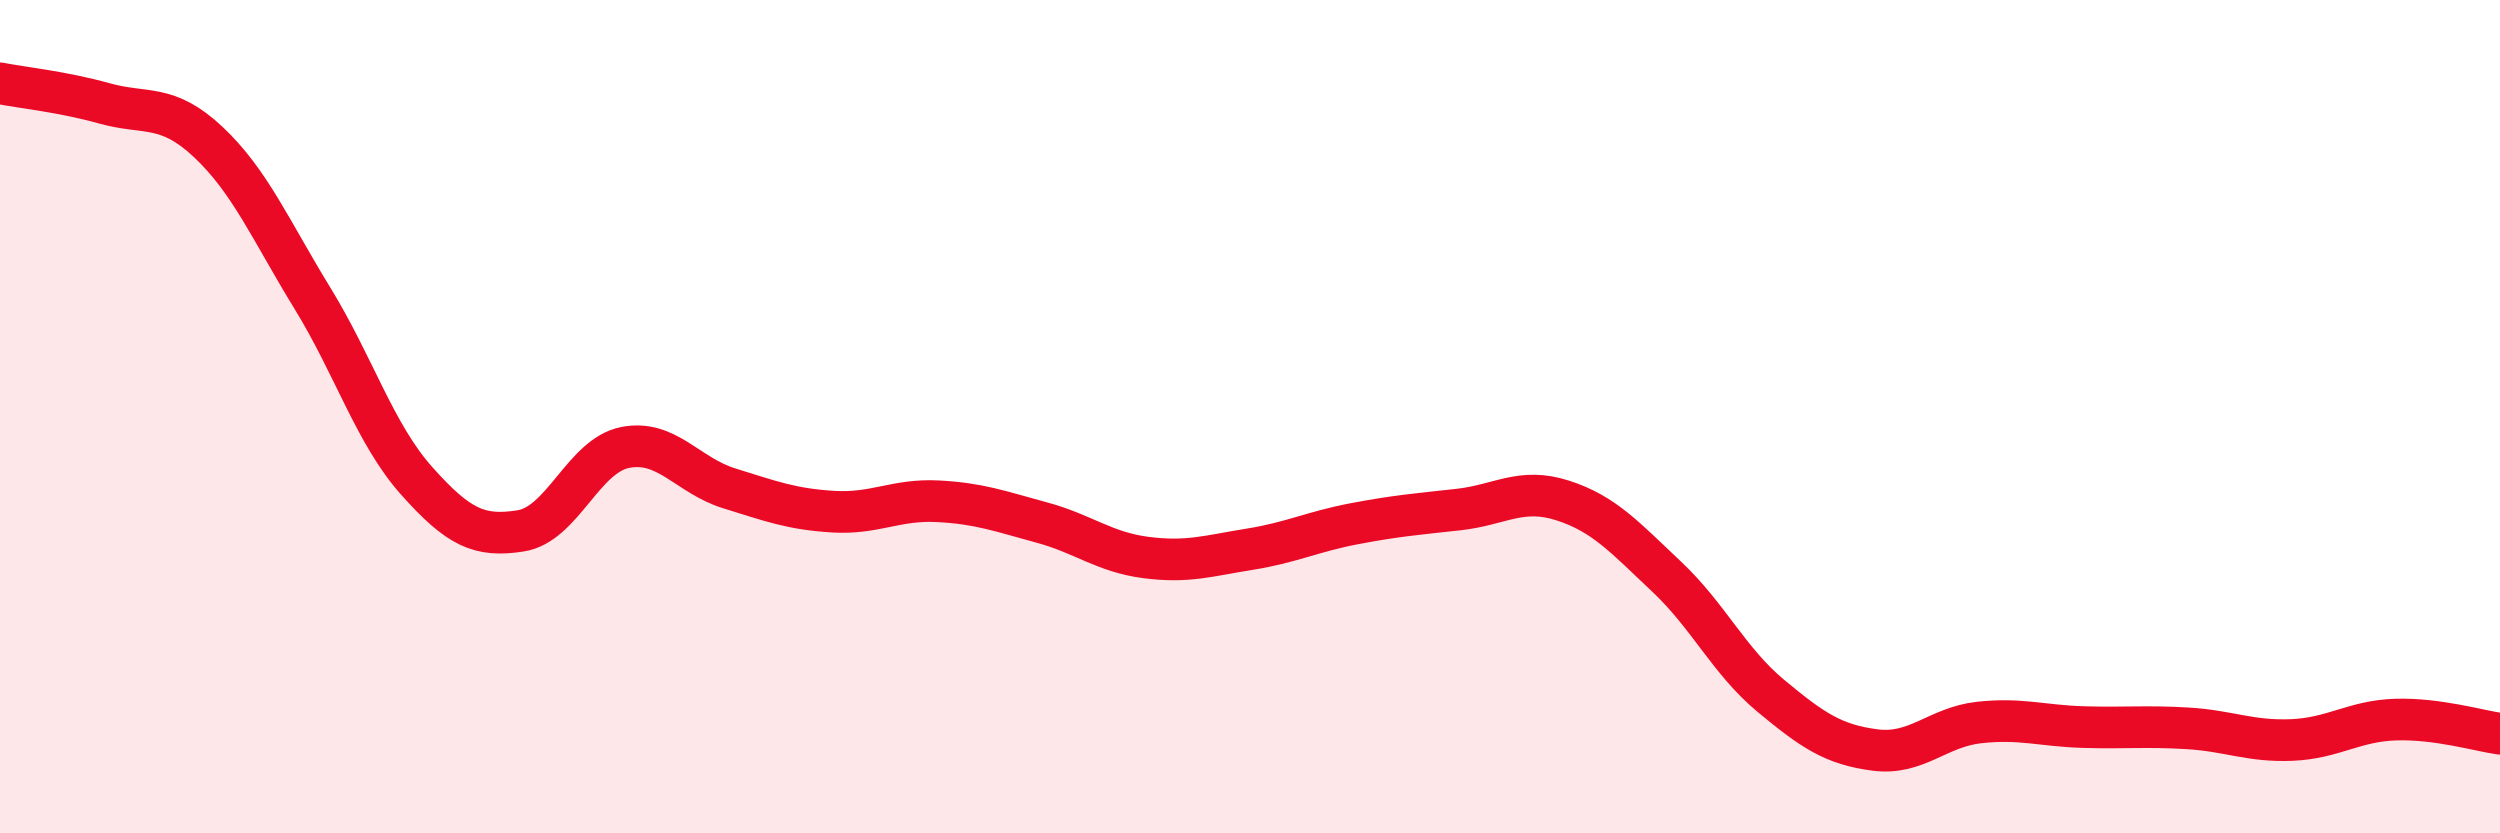 
    <svg width="60" height="20" viewBox="0 0 60 20" xmlns="http://www.w3.org/2000/svg">
      <path
        d="M 0,2 C 0.5,2.1 1.5,2.2 2.5,2.48 C 3.5,2.76 4,2.47 5,3.41 C 6,4.35 6.5,5.53 7.5,7.16 C 8.5,8.79 9,10.42 10,11.54 C 11,12.66 11.5,12.9 12.5,12.74 C 13.5,12.58 14,10.94 15,10.74 C 16,10.54 16.5,11.41 17.5,11.72 C 18.5,12.03 19,12.22 20,12.28 C 21,12.34 21.5,11.98 22.5,12.03 C 23.5,12.08 24,12.27 25,12.54 C 26,12.81 26.5,13.25 27.5,13.38 C 28.5,13.51 29,13.34 30,13.18 C 31,13.02 31.5,12.76 32.5,12.57 C 33.5,12.38 34,12.34 35,12.23 C 36,12.12 36.5,11.69 37.5,12.01 C 38.5,12.33 39,12.9 40,13.84 C 41,14.78 41.5,15.87 42.5,16.7 C 43.5,17.53 44,17.87 45,18 C 46,18.13 46.5,17.45 47.5,17.34 C 48.5,17.23 49,17.42 50,17.45 C 51,17.48 51.5,17.42 52.5,17.48 C 53.5,17.54 54,17.8 55,17.76 C 56,17.72 56.5,17.3 57.5,17.27 C 58.5,17.24 59.5,17.54 60,17.61L60 20L0 20Z"
        fill="#EB0A25"
        opacity="0.1"
        stroke-linecap="round"
        stroke-linejoin="round"
      />
      <path
        d="M 0,2 C 0.5,2.1 1.5,2.2 2.5,2.48 C 3.5,2.76 4,2.47 5,3.41 C 6,4.35 6.5,5.53 7.5,7.16 C 8.5,8.79 9,10.42 10,11.54 C 11,12.66 11.5,12.9 12.5,12.74 C 13.5,12.58 14,10.94 15,10.74 C 16,10.54 16.5,11.41 17.5,11.72 C 18.5,12.03 19,12.22 20,12.28 C 21,12.34 21.5,11.98 22.5,12.03 C 23.5,12.08 24,12.27 25,12.54 C 26,12.81 26.5,13.25 27.5,13.38 C 28.5,13.51 29,13.34 30,13.18 C 31,13.02 31.5,12.76 32.5,12.57 C 33.5,12.38 34,12.34 35,12.23 C 36,12.12 36.5,11.69 37.5,12.01 C 38.5,12.33 39,12.9 40,13.84 C 41,14.78 41.5,15.87 42.5,16.7 C 43.5,17.53 44,17.87 45,18 C 46,18.13 46.5,17.45 47.5,17.34 C 48.5,17.23 49,17.42 50,17.45 C 51,17.48 51.5,17.42 52.5,17.48 C 53.5,17.54 54,17.8 55,17.76 C 56,17.72 56.5,17.3 57.5,17.27 C 58.5,17.24 59.5,17.54 60,17.61"
        stroke="#EB0A25"
        stroke-width="1"
        fill="none"
        stroke-linecap="round"
        stroke-linejoin="round"
      />
    </svg>
  